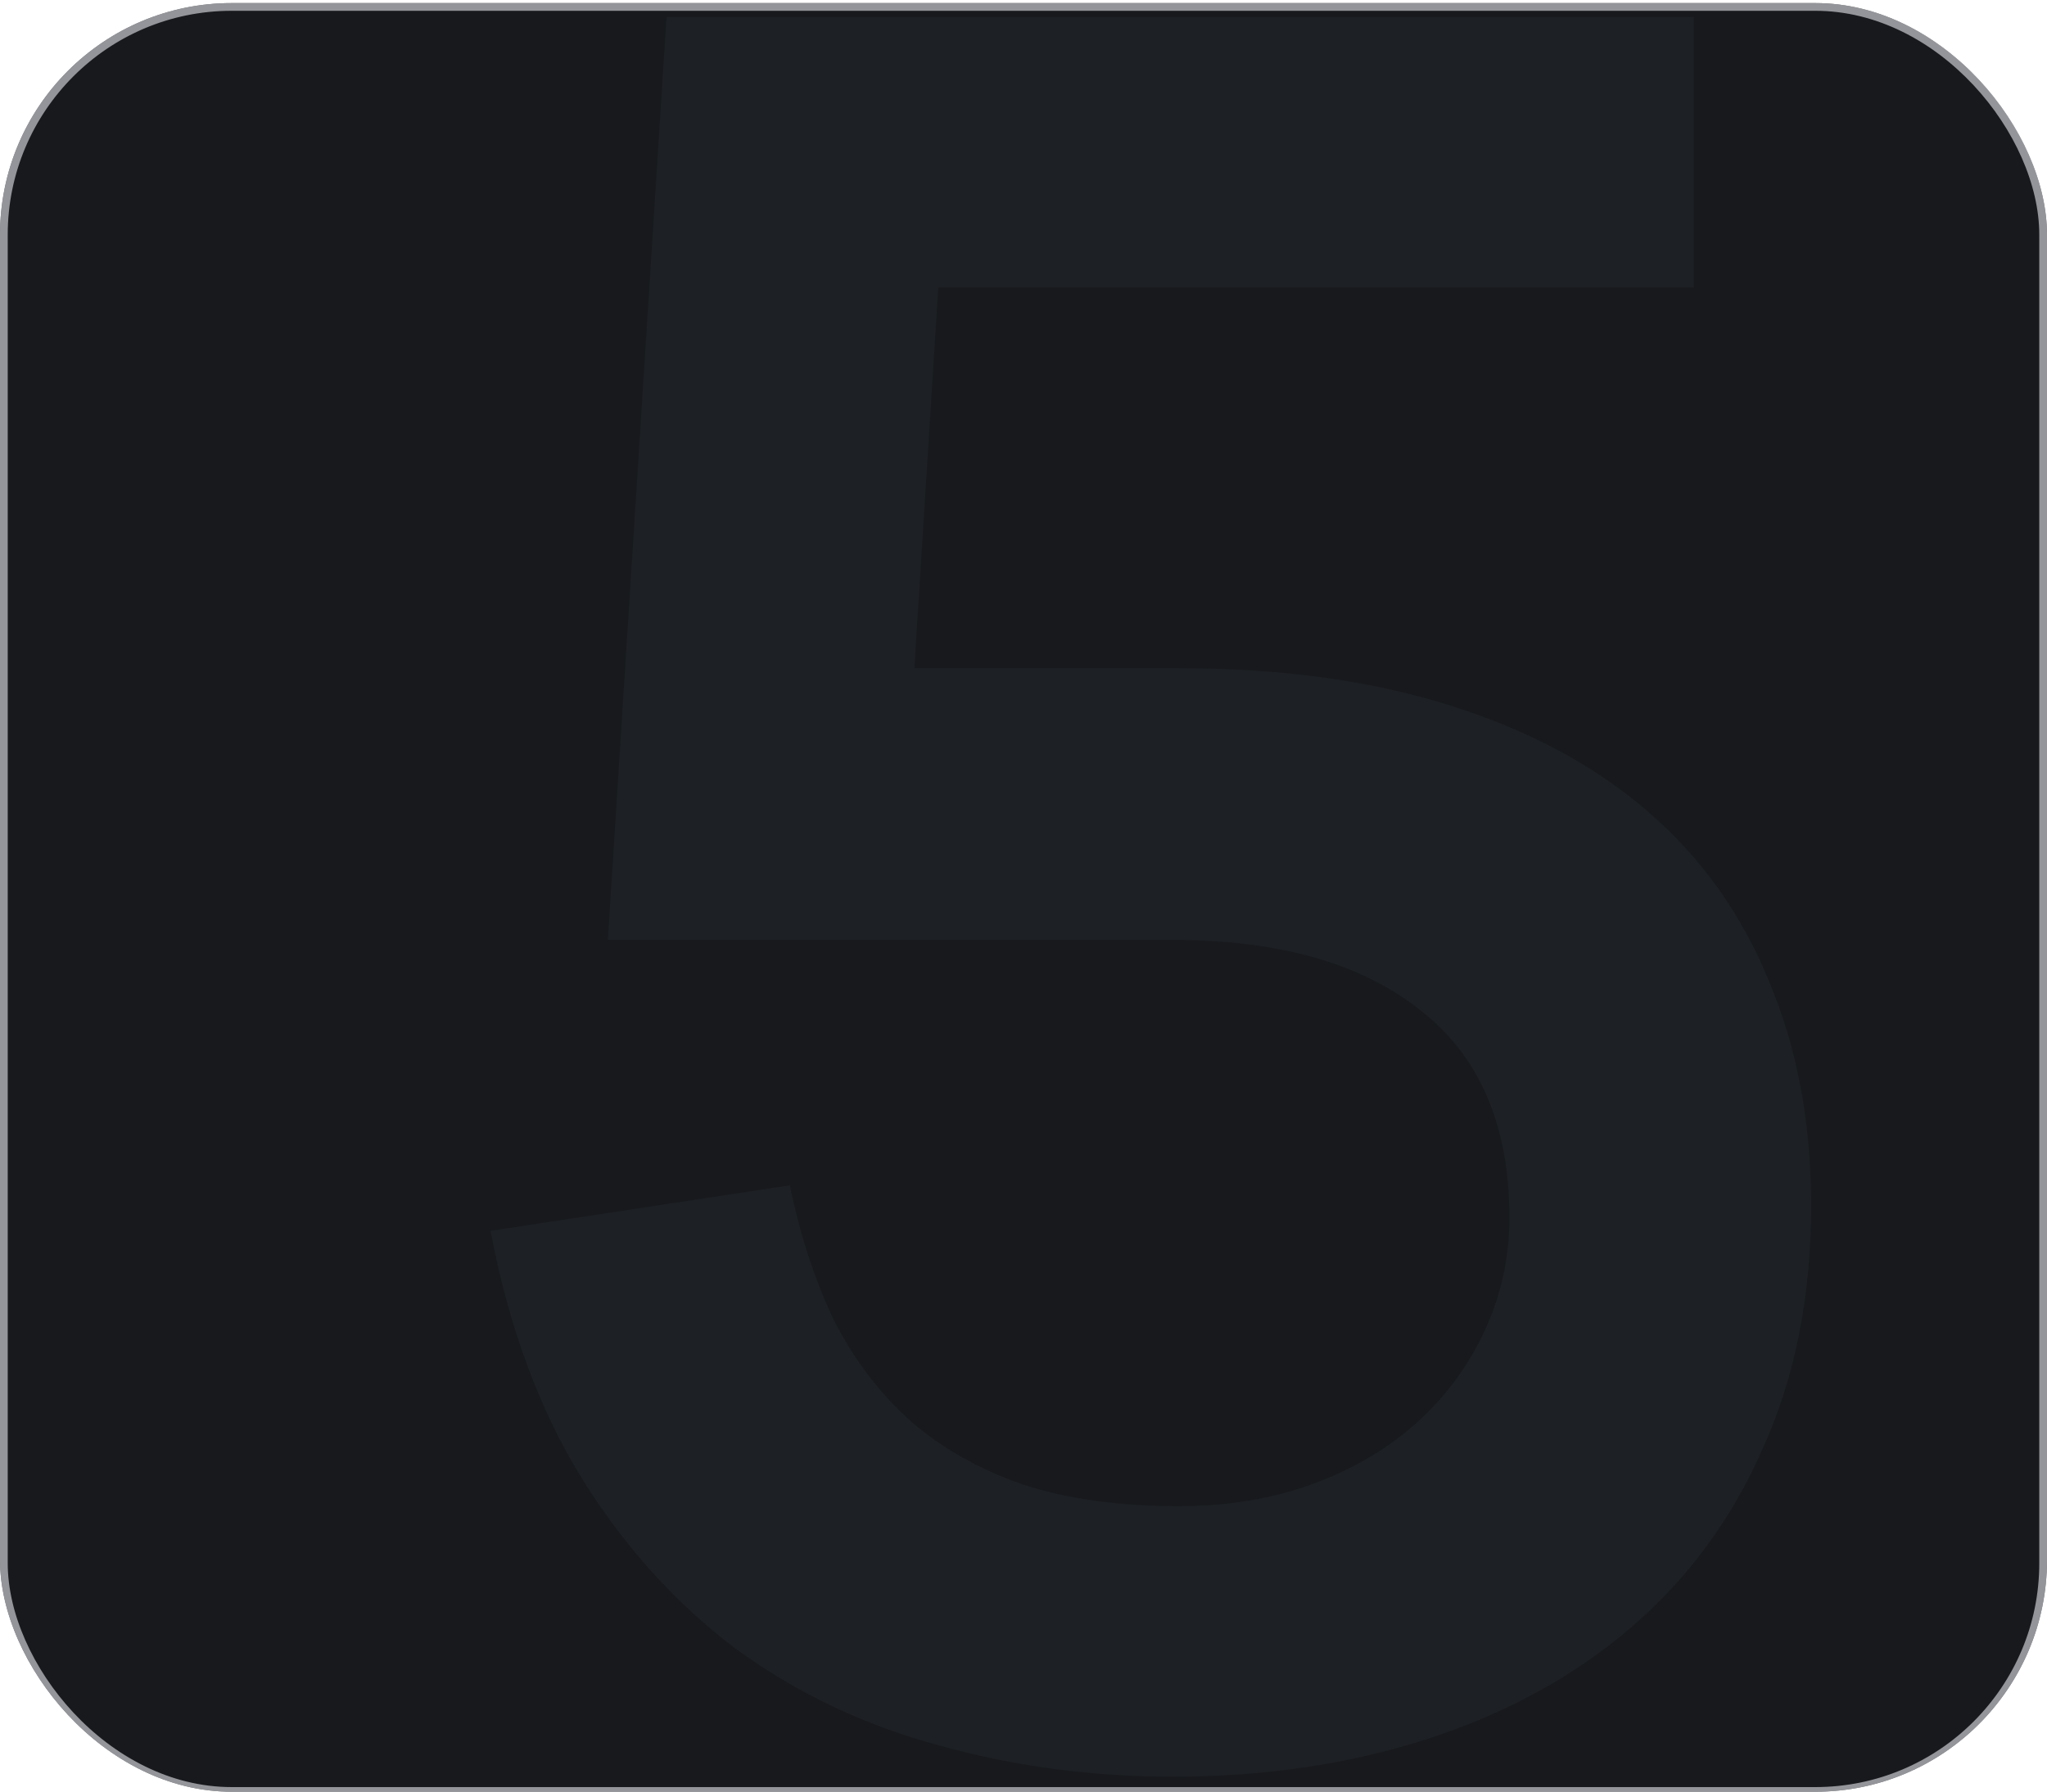 <?xml version="1.0" encoding="UTF-8"?> <svg xmlns="http://www.w3.org/2000/svg" width="265" height="232" viewBox="0 0 265 232" fill="none"><g clip-path="url(#clip0_4378_20322)"><rect y="0.398" width="265" height="232" rx="30" fill="#17191D"></rect><rect x="0.5" y="0.898" width="264" height="231" rx="29.5" stroke="#E7E8EC" stroke-opacity="0.6"></rect><path d="M234.465 156.115C234.465 167.792 232.398 178.229 228.265 187.425C224.235 196.622 218.552 204.372 211.215 210.675C203.878 216.979 195.147 221.784 185.02 225.09C174.893 228.397 163.837 230.05 151.85 230.05C141.31 230.05 131.235 228.707 121.625 226.02C112.015 223.437 103.283 219.304 95.43 213.62C87.68 207.834 81.015 200.497 75.435 191.61C69.855 182.62 65.877 171.874 63.5 159.37L102.25 153.48C103.593 159.99 105.505 165.829 107.985 170.995C110.568 176.059 113.875 180.399 117.905 184.015C121.935 187.529 126.792 190.267 132.475 192.23C138.158 194.09 144.875 195.02 152.625 195.02C159.032 195.02 164.87 194.039 170.14 192.075C175.41 190.112 179.905 187.425 183.625 184.015C187.345 180.605 190.238 176.627 192.305 172.08C194.372 167.534 195.405 162.729 195.405 157.665C195.405 145.782 191.582 136.844 183.935 130.85C176.288 124.754 165.593 121.705 151.85 121.705L78.69 121.705L86.285 2.2L219.275 2.2L219.275 37.23L121.47 37.23L118.37 86.52L152.625 86.52C165.852 86.52 177.528 88.122 187.655 91.325C197.885 94.529 206.462 99.127 213.385 105.12C220.308 111.114 225.527 118.45 229.04 127.13C232.657 135.707 234.465 145.369 234.465 156.115Z" fill="#1D2024"></path></g><defs><clipPath id="clip0_4378_20322"><rect width="265" height="232" rx="30" fill="white"></rect></clipPath></defs></svg> 